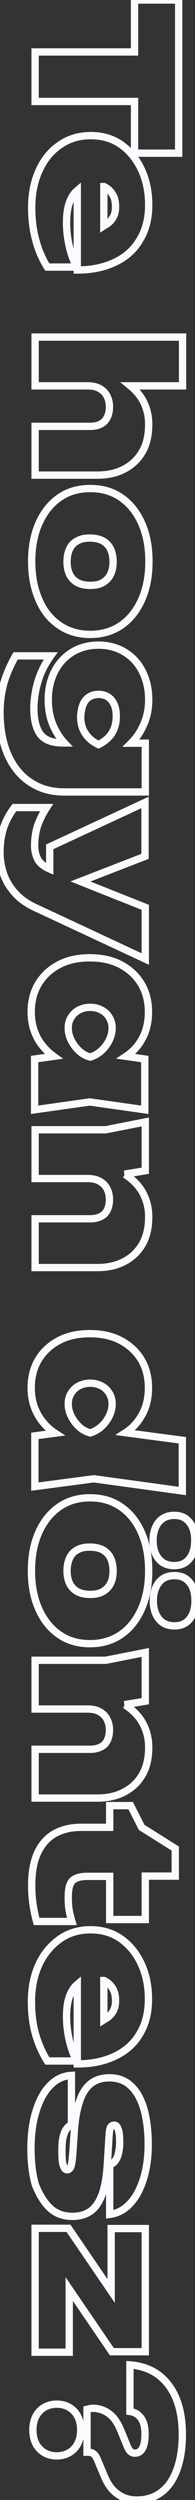 <?xml version="1.0" encoding="utf-8"?>
<!-- Generator: Adobe Illustrator 25.1.0, SVG Export Plug-In . SVG Version: 6.00 Build 0)  -->
<svg version="1.1" id="Réteg_1" xmlns="http://www.w3.org/2000/svg" xmlns:xlink="http://www.w3.org/1999/xlink" x="0px" y="0px"
	 viewBox="0 0 80 1025" style="enable-background:new 0 0 80 1025;" xml:space="preserve">
<rect x="0" y="0" width="80" height="1025" fill="#333333" stroke="none"/>
<style type="text/css">
	.st0{fill:none;stroke:#FBFAFE;stroke-width:3;stroke-miterlimit:10;}
</style>
<g>
	<polygon class="st0" points="55.2,62.8 73.3,62.8 73.3,0 55.2,0 55.2,21.3 14.4,21.3 14.4,41.6 55.2,41.6 	"/>
	<path class="st0" d="M19.4,109.5h12.1c-1.4-2.6-2.4-5.5-3.1-8.6c-0.7-3.1-1.1-6.3-1.1-9.5c0-3.5,0.4-6.4,1.3-8.7
		c0.8-2,1.8-3.5,3.1-4.6v32.6c6,0,11.1-1.1,15.5-3.2c4.4-2.1,7.8-5.1,10.1-9.1C59.8,94.4,61,89.6,61,84c0-5.4-1-10.2-3-14.5
		c-2-4.3-4.8-7.7-8.3-10.2c-3.6-2.5-7.7-3.7-12.5-3.7c-4.8,0-9.1,1.3-12.7,3.9C20.8,62,18,65.5,16,70c-2,4.4-3,9.5-3,15.1
		c0,5,0.6,9.5,1.7,13.4C15.7,102.4,17.3,106.1,19.4,109.5z M42.7,76.5c0.2,0.1,0.4,0.2,0.5,0.3c1.3,0.7,2.3,1.7,3.1,3.1
		c0.8,1.3,1.1,3,1.1,4.9c0,1.7-0.3,3.1-1,4.3c-0.7,1.2-1.6,2.2-2.9,3c-0.3,0.2-0.6,0.3-0.9,0.5V76.5z"/>
	<path class="st0" d="M14.4,158.2h21.5c1.9,0,3.5,0.3,4.8,1c1.3,0.7,2.4,1.7,3.1,3c0.7,1.3,1.1,2.8,1.1,4.6c0,2.5-0.7,4.5-2,5.9
		c-1.4,1.4-3.3,2.1-5.8,2.1H14.4v20h25.5c4.2,0,7.9-0.8,11.1-2.5c3.2-1.7,5.6-4,7.4-7.1c1.8-3.1,2.6-6.9,2.6-11.3
		c0-3.5-0.8-6.7-2.4-9.7c-1.2-2.2-2.9-4.2-5.1-6h21.4v-20H14.4V158.2z"/>
	<path class="st0" d="M24.4,256.4c3.6,2.5,7.8,3.7,12.6,3.7c4.8,0,9-1.2,12.7-3.7c3.6-2.5,6.4-6,8.4-10.5c2-4.5,3-9.7,3-15.7
		c0-6-1-11.2-3-15.7c-2-4.5-4.8-8-8.4-10.5c-3.6-2.5-7.8-3.7-12.7-3.7c-4.8,0-9,1.2-12.6,3.7c-3.6,2.5-6.4,6-8.4,10.5
		c-2,4.5-3,9.7-3,15.7c0,6,1,11.2,3,15.7C17.9,250.4,20.7,253.9,24.4,256.4z M28.6,225c0.7-1.5,1.8-2.6,3.2-3.3
		c1.4-0.8,3.1-1.1,5.1-1.1c2,0,3.8,0.4,5.2,1.1c1.4,0.8,2.5,1.9,3.2,3.3c0.7,1.5,1.1,3.2,1.1,5.3c0,2.1-0.4,3.9-1.1,5.3
		c-0.7,1.4-1.8,2.5-3.2,3.3c-1.4,0.8-3.1,1.1-5.2,1.1c-2,0-3.7-0.4-5.1-1.1c-1.4-0.8-2.5-1.9-3.2-3.3c-0.7-1.4-1.1-3.2-1.1-5.3
		C27.5,228.2,27.9,226.4,28.6,225z"/>
	<path class="st0" d="M12.4,320.7c4,2.7,8.6,4,14,4h33.2v-20h-5.8c0.6-0.6,1.2-1.3,1.8-2c1.6-2,2.9-4.4,3.9-7c1-2.7,1.5-5.6,1.5-8.9
		c0-4.3-0.9-8.1-2.6-11.5c-1.7-3.4-4.1-6-7.2-7.9c-3.1-1.9-6.7-2.9-10.8-2.9c-4.1,0-7.7,1-10.8,2.9c-3.1,1.9-5.5,4.6-7.2,7.9
		c-1.7,3.4-2.6,7.2-2.6,11.5c0,4.1,0.7,7.7,2.1,10.8c1.2,2.7,2.7,5.1,4.5,7h-0.6c-4.5,0-7.5-1.2-9.3-3.6c-1.7-2.4-2.6-5.9-2.6-10.4
		c0-3.8,0.6-7.6,1.7-11.3c1.1-3.7,2.9-7.2,5.2-10.4H6.4c-2.1,3.7-3.7,7.4-4.8,11.1C0.6,283.7,0,287.7,0,292c0,6.7,1.1,12.5,3.2,17.4
		C5.4,314.3,8.4,318.1,12.4,320.7z M34,289c0.6-1.4,1.4-2.5,2.5-3.2c1.1-0.7,2.4-1.1,3.9-1.1c1.6,0,2.9,0.4,4,1.1
		c1.1,0.8,1.9,1.8,2.5,3.2c0.6,1.4,0.8,3,0.8,4.8c0,2.6-0.6,4.8-1.8,6.8c-1.2,1.9-3.1,3.5-5.5,4.7c-2.4-1.2-4.2-2.7-5.4-4.6
		c-1.3-1.9-1.9-4.2-1.9-6.9C33.2,292,33.5,290.4,34,289z"/>
	<path class="st0" d="M59.6,393.2V372L33,361.4l26.5-10.3v-22.1l-39.1,18.2v9.1c-2.3-1-3.9-2.3-4.8-3.8c-0.9-1.7-1.4-3.6-1.4-5.8
		c0-2.8,0.4-5.4,1.1-7.8c0.8-2.4,2-5,3.8-7.8H5.9c-2.1,2.8-3.6,5.7-4.5,8.5c-0.9,2.9-1.4,6.2-1.4,10c0,2.8,0.5,5.7,1.4,8.5
		c0.9,2.8,2.5,5.5,4.7,8c2.2,2.5,5.2,4.6,9,6.3L59.6,393.2z"/>
	<path class="st0" d="M58,426.4c2-3.3,2.9-7.2,2.9-11.5c0-4.4-1-8.3-3-11.6c-2-3.3-4.8-5.9-8.4-7.8c-3.6-1.9-7.8-2.8-12.7-2.8
		c-4.8,0-9,0.9-12.6,2.8c-3.6,1.9-6.4,4.5-8.4,7.8c-2,3.3-3,7.2-3,11.6c0,4.3,1,8.1,3,11.5c1.6,2.6,3.7,4.9,6.2,6.7l-7.8,1.1v20.8
		l22.6-3.2l22.6,3.2v-20.8l-7.7-1.1C54.4,431.3,56.5,429.1,58,426.4z M44.8,426.5c-0.8,1.6-1.9,3.1-3.2,4.3
		c-1.4,1.2-2.9,2.1-4.6,2.6c-1.7-0.5-3.3-1.3-4.6-2.6c-1.3-1.2-2.4-2.7-3.2-4.3c-0.8-1.6-1.2-3.3-1.2-5c0-1.7,0.4-3.2,1.2-4.4
		c0.8-1.3,1.8-2.3,3.2-3c1.3-0.7,2.9-1.1,4.6-1.1c1.7,0,3.3,0.4,4.6,1.1c1.4,0.7,2.4,1.7,3.2,3c0.8,1.3,1.2,2.8,1.2,4.4
		C46,423.2,45.6,424.8,44.8,426.5z"/>
	<path class="st0" d="M37,499.7H14.4v20h25.5c4.2,0,7.9-0.8,11.1-2.5c3.2-1.7,5.6-4,7.4-7.1c1.8-3.1,2.6-6.9,2.6-11.3
		c0-3.5-0.8-6.7-2.4-9.7c-1.6-3-4.1-5.5-7.3-7.6c-0.1,0-0.1-0.1-0.2-0.1l8.5-1.4v-20l-16.2,3.2h-29v20h21.5c1.9,0,3.5,0.3,4.8,1
		c1.3,0.7,2.4,1.7,3.1,3c0.7,1.3,1.1,2.8,1.1,4.6c0,2.5-0.7,4.5-2,5.9C41.5,499,39.5,499.7,37,499.7z"/>
	<path class="st0" d="M58,580.5c2-3.3,2.9-7.2,2.9-11.5c0-4.4-1-8.3-3-11.6c-2-3.3-4.8-5.9-8.4-7.8c-3.6-1.9-7.8-2.8-12.7-2.8
		c-4.8,0-9,0.9-12.6,2.8c-3.6,1.9-6.4,4.5-8.4,7.8c-2,3.3-3,7.2-3,11.6c0,4.3,1,8.1,3,11.5c1.7,2.8,3.9,5.2,6.8,7.1l-8.3,1.1v20.8
		l24.2-3.2l36.3,5v-20.8l-23.3-3.1C54.3,585.6,56.4,583.3,58,580.5z M44.8,580.6c-0.8,1.6-1.9,3.1-3.2,4.3c-1.4,1.2-2.9,2.1-4.6,2.6
		c-1.7-0.5-3.3-1.3-4.6-2.6c-1.3-1.2-2.4-2.7-3.2-4.3c-0.8-1.6-1.2-3.3-1.2-5c0-1.7,0.4-3.2,1.2-4.4c0.8-1.3,1.8-2.3,3.2-3
		c1.3-0.7,2.9-1.1,4.6-1.1c1.7,0,3.3,0.4,4.6,1.1c1.4,0.7,2.4,1.7,3.2,3c0.8,1.3,1.2,2.8,1.2,4.4C46,577.3,45.6,579,44.8,580.6z"/>
	<path class="st0" d="M65.1,624.1c-1.5,1.9-2.3,4.4-2.3,7.5c0,3.2,0.8,5.7,2.3,7.5c1.5,1.9,3.7,2.8,6.4,2.8c2.6,0,4.7-0.9,6.2-2.8
		c1.5-1.9,2.2-4.4,2.2-7.5c0-3.2-0.7-5.7-2.2-7.5c-1.5-1.9-3.5-2.8-6.2-2.8C68.8,621.3,66.7,622.2,65.1,624.1z"/>
	<path class="st0" d="M49.6,617.8c-3.6-2.5-7.8-3.7-12.7-3.7c-4.8,0-9,1.2-12.6,3.7c-3.6,2.5-6.4,6-8.4,10.5c-2,4.5-3,9.7-3,15.7
		c0,6,1,11.2,3,15.7c2,4.5,4.8,8,8.4,10.5c3.6,2.5,7.8,3.7,12.6,3.7c4.8,0,9-1.2,12.7-3.7c3.6-2.5,6.4-6,8.4-10.5
		c2-4.5,3-9.7,3-15.7c0-6-1-11.2-3-15.7C56,623.7,53.2,620.3,49.6,617.8z M45.3,649.3c-0.7,1.4-1.8,2.5-3.2,3.3
		c-1.4,0.8-3.1,1.1-5.2,1.1c-2,0-3.7-0.4-5.1-1.1c-1.4-0.8-2.5-1.9-3.2-3.3c-0.7-1.4-1.1-3.2-1.1-5.3c0-2,0.4-3.8,1.1-5.3
		c0.7-1.5,1.8-2.6,3.2-3.3c1.4-0.8,3.1-1.1,5.1-1.1c2,0,3.8,0.4,5.2,1.1c1.4,0.8,2.5,1.9,3.2,3.3c0.7,1.5,1.1,3.2,1.1,5.3
		C46.4,646,46.1,647.8,45.3,649.3z"/>
	<path class="st0" d="M71.6,646c-2.8,0-4.9,0.9-6.4,2.8c-1.5,1.9-2.3,4.4-2.3,7.5c0,3.1,0.8,5.7,2.3,7.5c1.5,1.9,3.7,2.8,6.4,2.8
		c2.6,0,4.7-0.9,6.2-2.8c1.5-1.9,2.2-4.4,2.2-7.5c0-3.2-0.7-5.7-2.2-7.5C76.3,646.9,74.2,646,71.6,646z"/>
	<path class="st0" d="M37,717.2H14.4v20h25.5c4.2,0,7.9-0.8,11.1-2.5c3.2-1.7,5.6-4,7.4-7.1c1.8-3.1,2.6-6.9,2.6-11.3
		c0-3.5-0.8-6.7-2.4-9.7c-1.6-3-4.1-5.5-7.3-7.6c-0.1,0-0.1-0.1-0.2-0.1l8.5-1.4v-20l-16.2,3.2h-29v20h21.5c1.9,0,3.5,0.3,4.8,1
		c1.3,0.7,2.4,1.7,3.1,3c0.7,1.3,1.1,2.8,1.1,4.6c0,2.5-0.7,4.5-2,5.9C41.5,716.5,39.5,717.2,37,717.2z"/>
	<path class="st0" d="M59.6,786.9v-17.7h12.3v-11.3l-13.8-8.7l-4.5-8.9H45v8.9H33.2c-4.2,0-7.8,0.9-10.8,2.6c-3,1.7-5.4,4.4-7,7.9
		c-1.6,3.5-2.4,8-2.4,13.3c0,2.8,0.2,5.6,0.6,8.2c0.4,2.6,0.9,4.8,1.4,6.6h14.5c-0.4-1.3-0.8-2.8-1.1-4.4c-0.3-1.7-0.4-3.5-0.4-5.6
		c0-3.4,0.6-5.7,1.8-6.8c1.2-1.1,3.2-1.7,6.1-1.7H45v17.7H59.6z"/>
	<path class="st0" d="M19.4,845h12.1c-1.4-2.6-2.4-5.5-3.1-8.6c-0.7-3.1-1.1-6.3-1.1-9.5c0-3.5,0.4-6.4,1.3-8.7
		c0.8-2,1.8-3.5,3.1-4.6v32.6c6,0,11.1-1.1,15.5-3.2c4.4-2.1,7.8-5.1,10.1-9.1c2.4-3.9,3.6-8.7,3.6-14.3c0-5.4-1-10.2-3-14.5
		c-2-4.3-4.8-7.7-8.3-10.2c-3.6-2.5-7.7-3.7-12.5-3.7c-4.8,0-9.1,1.3-12.7,3.9c-3.6,2.6-6.5,6.1-8.5,10.5c-2,4.4-3,9.5-3,15.1
		c0,5,0.6,9.5,1.7,13.4C15.7,837.9,17.3,841.6,19.4,845z M42.7,812c0.2,0.1,0.4,0.2,0.5,0.3c1.3,0.7,2.3,1.7,3.1,3.1
		c0.8,1.3,1.1,3,1.1,4.9c0,1.7-0.3,3.1-1,4.3c-0.7,1.2-1.6,2.2-2.9,3c-0.3,0.2-0.6,0.3-0.9,0.5V812z"/>
	<path class="st0" d="M20.4,905.2c2.5,2.4,5.6,3.5,9.4,3.5c2.9,0,5.3-0.7,7.3-2.1c2-1.4,3.6-3.7,4.8-7c1.2-3.3,1.9-7.8,2.2-13.4
		l0.6-9.9c0.1-2,0.3-3.3,0.6-4c0.3-0.7,0.9-1,1.6-1c0.7,0,1.2,0.6,1.6,1.7c0.4,1.1,0.6,2.9,0.6,5.3c0,1.8-0.2,3.3-0.5,4.6
		c-0.3,1.3-0.8,2.3-1.4,3.1c-0.6,0.8-1.3,1.3-2.2,1.6v20.3c3.2-0.4,6-1.9,8.3-4.4c2.4-2.5,4.2-5.9,5.5-10c1.3-4.1,2-8.9,2-14.3
		c0-5.5-0.6-10.2-1.7-14.3c-1.2-4.1-2.9-7.3-5.3-9.6c-2.4-2.3-5.3-3.4-9-3.4c-2.8,0-5.3,0.7-7.3,2.2c-2,1.5-3.7,3.9-4.8,7.3
		c-1.2,3.4-2,7.9-2.3,13.7l-0.5,7.4c-0.2,2.5-0.4,4.3-0.7,5.4c-0.3,1.1-0.9,1.7-1.7,1.7c-0.7,0-1.2-0.7-1.6-2
		c-0.4-1.3-0.5-3.2-0.5-5.7c0-2.1,0.1-3.9,0.4-5.3c0.3-1.4,0.7-2.6,1.3-3.5c0.6-0.9,1.3-1.5,2.2-1.9v-20.3c-3.3,0.2-6.2,1.5-8.7,4.1
		c-2.5,2.5-4.4,6-5.8,10.5c-1.4,4.4-2.1,9.6-2.1,15.4c0,5.7,0.6,10.6,1.8,14.8C16,899.5,17.9,902.8,20.4,905.2z"/>
	<polygon class="st0" points="45.6,939.3 28.1,913.6 14.4,913.6 14.4,964.4 28.4,964.4 28.4,938.5 45.9,964.2 59.6,964.2 
		59.6,913.7 45.6,913.7 	"/>
	<path class="st0" d="M53.3,969.6v19.1c2,0.3,3.5,1.2,4.6,2.8c1.1,1.5,1.6,3.7,1.6,6.5c0,2.7-0.4,4.7-1.1,5.9
		c-0.7,1.3-1.8,1.9-3.1,1.9c-0.7,0-1.3-0.3-1.8-0.7c-0.5-0.5-1-1.3-1.4-2.4l-2.5-6.1c-1.4-3.4-3-5.7-5-7.1c-2-1.4-4.1-2.1-6.5-2.1
		c-0.3,0-0.7,0-1.1,0.1c-0.4,0.1-0.9,0.2-1.3,0.3v17.6h0.5c0.9,0,1.6,0.2,2.2,0.7c0.6,0.5,1.1,1.2,1.5,2.2l2.9,6.9
		c1.4,3.4,3.2,5.8,5.5,7.4c2.2,1.6,4.8,2.4,7.8,2.4c5.9,0,10.5-2.4,13.8-7.1c3.2-4.8,4.9-11.4,4.9-19.8c0-8.5-1.9-15.3-5.7-20.3
		C65.3,972.8,60,970.1,53.3,969.6z"/>
	<path class="st0" d="M23.3,985.7c-2.9,0-5.3,1-7.1,2.9c-1.8,1.9-2.7,4.5-2.7,7.7c0,3.2,0.9,5.8,2.7,7.7c1.8,1.9,4.2,2.9,7.1,2.9
		c2.9,0,5.3-1,7.1-2.9c1.8-1.9,2.7-4.5,2.7-7.7c0-3.2-0.9-5.8-2.7-7.7C28.6,986.7,26.2,985.7,23.3,985.7z"/>
</g>
</svg>
